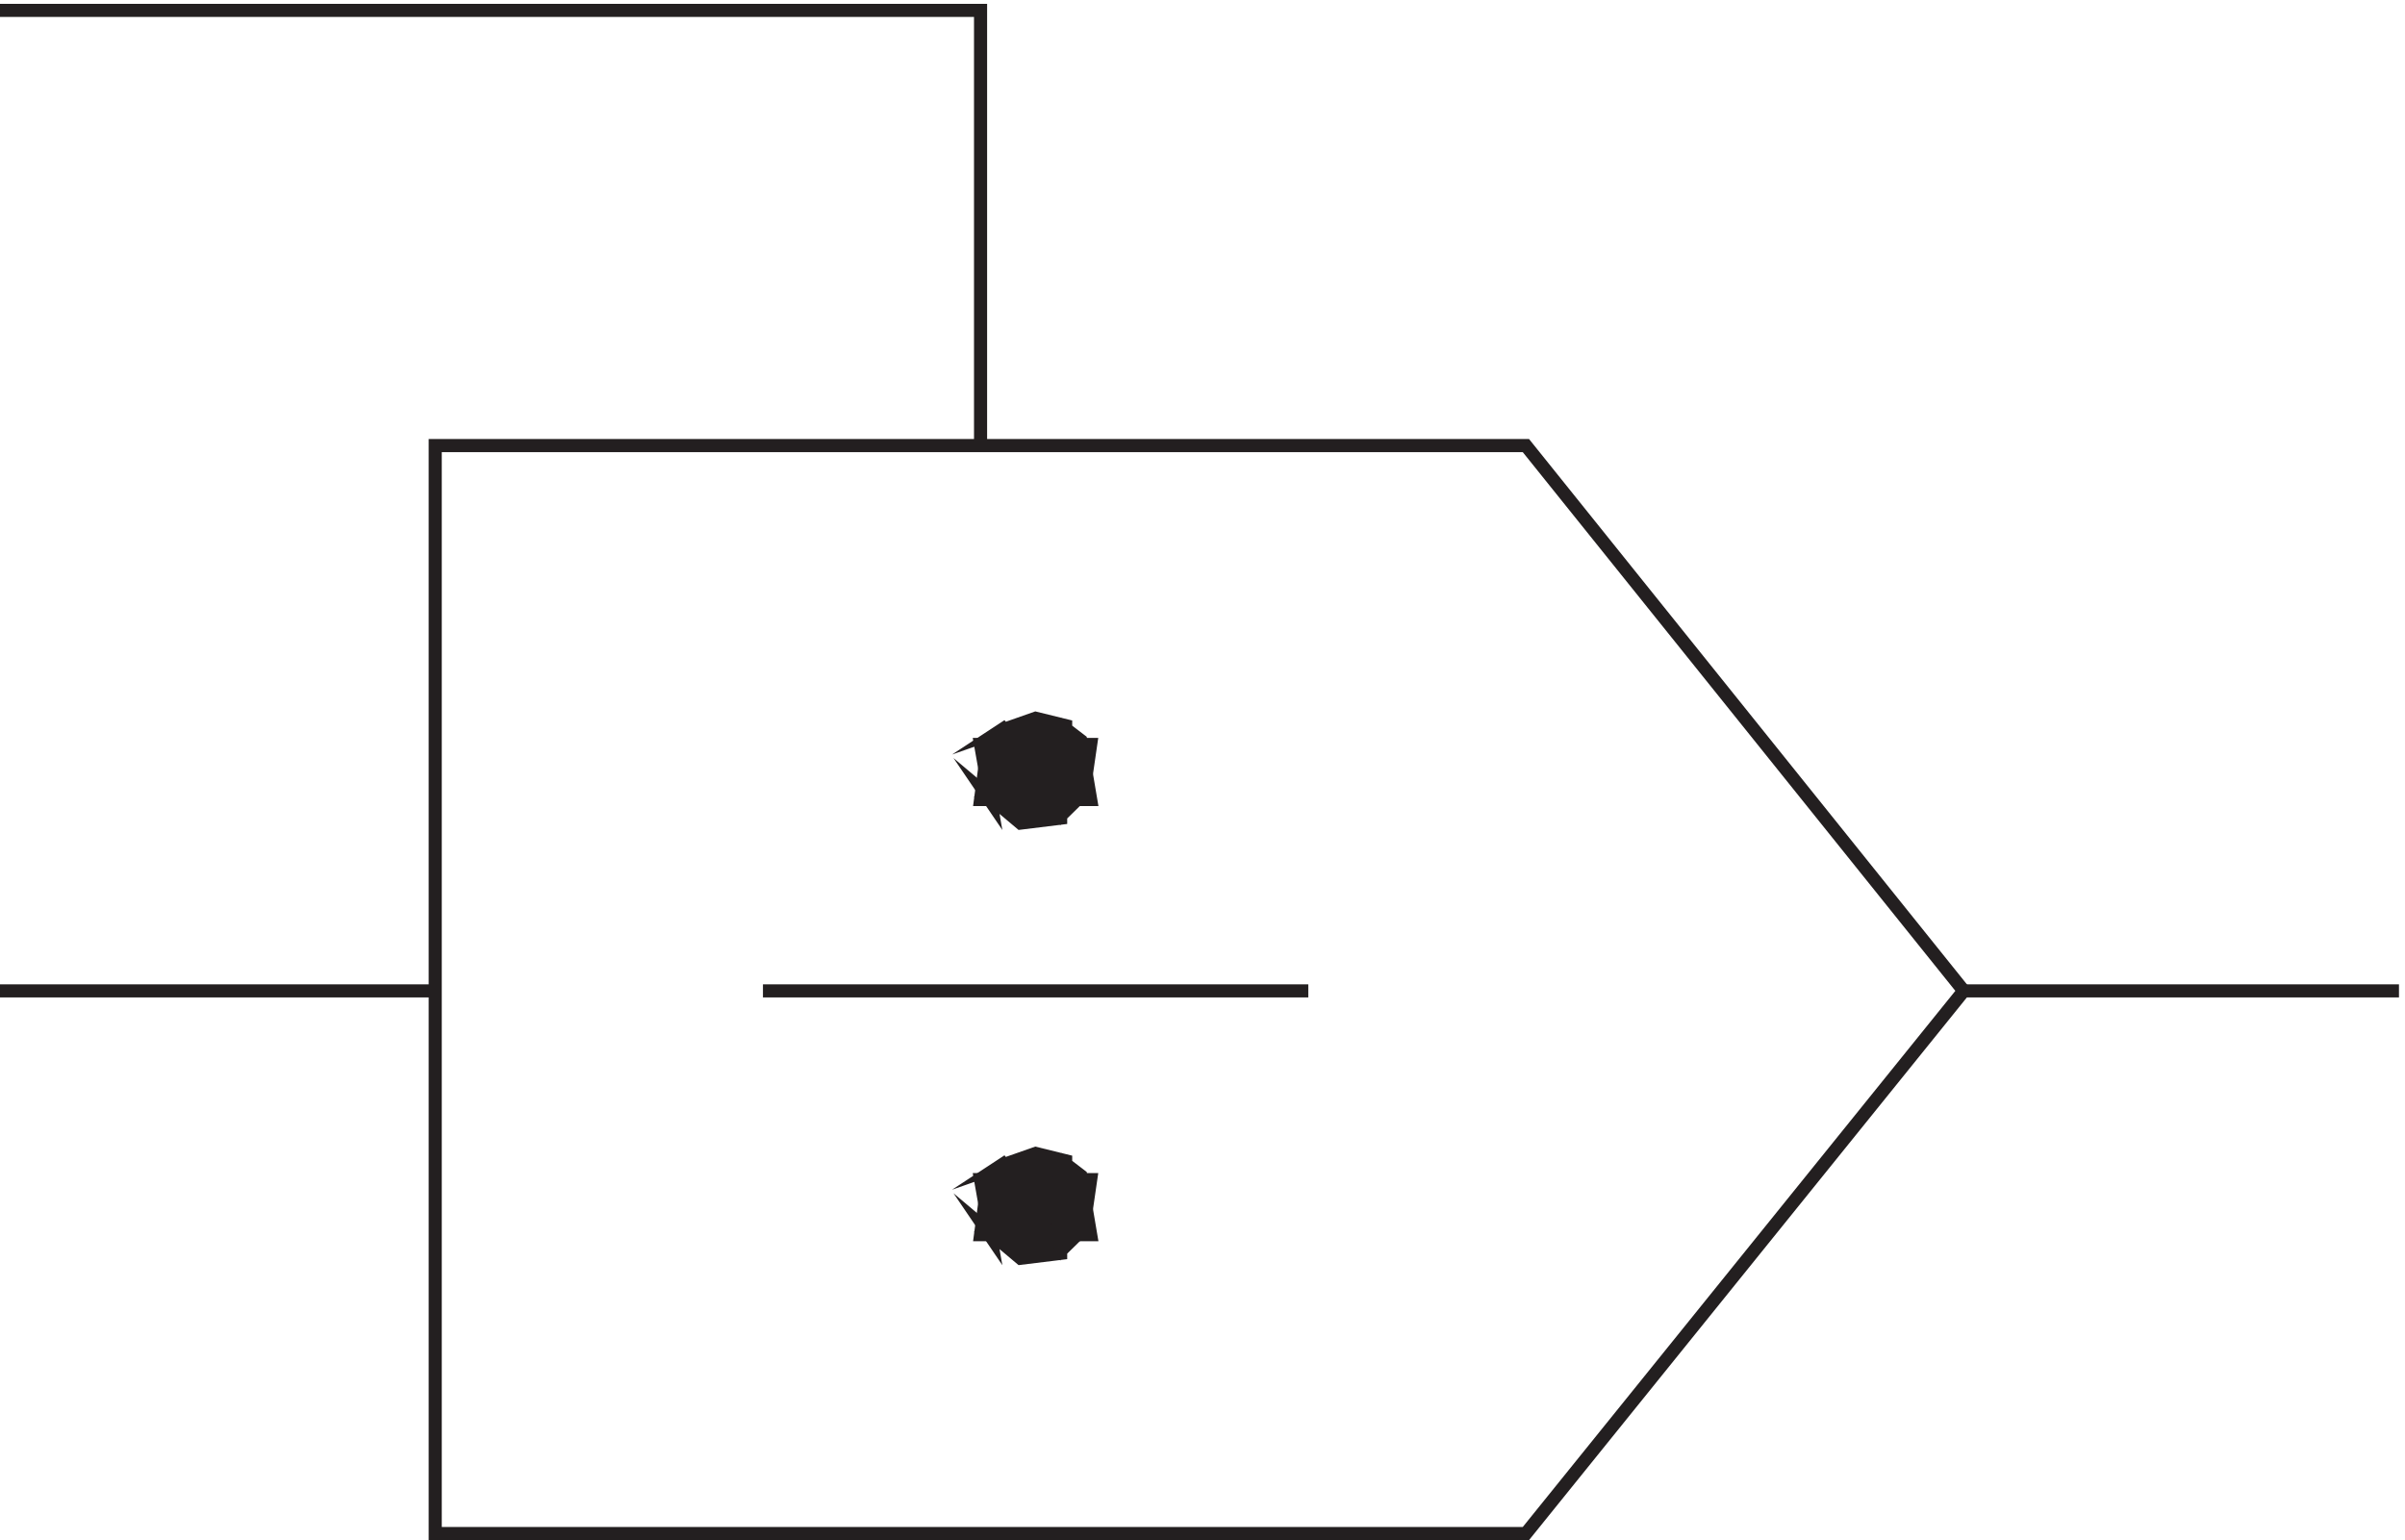 <svg xmlns="http://www.w3.org/2000/svg" xml:space="preserve" width="183" height="117.2"><path d="M564.332 625.664v249h-561m1123.498-561-250.498 312h-624V3.164h624z" style="fill:none;stroke:#231f20;stroke-width:7.5;stroke-linecap:butt;stroke-linejoin:miter;stroke-miterlimit:10;stroke-dasharray:none;stroke-opacity:1" transform="matrix(.133 0 0 -.133 -.444 117.122)"/><path d="m564.332 454.664 5.727-32.34-2.864 4.215 20.047-16.875 22.91 2.813v1.41l-2.863-2.813 17.18 16.875-2.864-2.812h1.434l4.293 29.527h-31.5v-15.465l4.297 8.434-7.16-12.656 7.16 7.035-12.887-7.035 11.453 2.812-1.429 1.41 2.863-2.812-5.727 4.215 2.864-4.215-5.727 8.433 4.293-5.621v15.465" style="fill:#231f20;fill-opacity:1;fill-rule:evenodd;stroke:none" transform="matrix(.133 0 0 -.133 -.444 117.122)"/><path d="m564.332 454.664 5.727-32.34-2.864 4.215 20.047-16.875 22.91 2.813v1.41l-2.863-2.813 17.18 16.875-2.864-2.812h1.434l4.293 29.527h-31.5v-15.465l4.297 8.434-7.16-12.656 7.16 7.035-12.887-7.035 11.453 2.812-1.429 1.41 2.863-2.812-5.727 4.215 2.864-4.215-5.727 8.433 4.293-5.621v15.465z" style="fill:none;stroke:#231f20;stroke-width:7.5;stroke-linecap:butt;stroke-linejoin:miter;stroke-miterlimit:10;stroke-dasharray:none;stroke-opacity:1" transform="matrix(.133 0 0 -.133 -.444 117.122)"/><path d="m627.332 423.164-5.727 33.82-12.886 9.864 4.297-2.817v1.407l-17.184 4.226-20.043-7.043 4.293 2.817-11.453-11.274 2.863 4.231-2.863-2.821-4.297-32.41h31.5v15.5l-4.293-5.633 5.727 9.864-5.727-5.637 10.02 5.637-5.727-4.231-5.727 4.231 8.59-5.637-4.293 2.816 4.293-5.636-2.863 2.82 1.434-1.41-1.434 2.816v-15.5" style="fill:#231f20;fill-opacity:1;fill-rule:evenodd;stroke:none" transform="matrix(.133 0 0 -.133 -.444 117.122)"/><path d="m627.332 423.164-5.727 33.82-12.886 9.864 4.297-2.817v1.407l-17.184 4.226-20.043-7.043 4.293 2.817-11.453-11.274 2.863 4.231-2.863-2.821-4.297-32.41h31.5v15.5l-4.293-5.633 5.727 9.864-5.727-5.637 10.02 5.637-5.727-4.231-5.727 4.231 8.59-5.637-4.293 2.816 4.293-5.636-2.863 2.82 1.434-1.41-1.434 2.816v-15.5z" style="fill:none;stroke:#231f20;stroke-width:7.5;stroke-linecap:butt;stroke-linejoin:miter;stroke-miterlimit:10;stroke-dasharray:none;stroke-opacity:1" transform="matrix(.133 0 0 -.133 -.444 117.122)"/><path d="m564.332 205.664 5.727-32.344-2.864 4.219 20.047-16.875 22.91 2.813v1.406l-2.863-2.813 17.18 16.875-2.864-2.812h1.434l4.293 29.531h-31.5v-15.469l4.297 8.438-7.16-12.656 7.16 7.031-12.887-7.031 11.453 2.812-1.429 1.406 2.863-2.812-5.727 4.219 2.864-4.219-5.727 8.437 4.293-5.625v15.469" style="fill:#231f20;fill-opacity:1;fill-rule:evenodd;stroke:none" transform="matrix(.133 0 0 -.133 -.444 117.122)"/><path d="m564.332 205.664 5.727-32.344-2.864 4.219 20.047-16.875 22.91 2.813v1.406l-2.863-2.813 17.18 16.875-2.864-2.812h1.434l4.293 29.531h-31.5v-15.469l4.297 8.438-7.16-12.656 7.16 7.031-12.887-7.031 11.453 2.812-1.429 1.406 2.863-2.812-5.727 4.219 2.864-4.219-5.727 8.437 4.293-5.625v15.469z" style="fill:none;stroke:#231f20;stroke-width:7.5;stroke-linecap:butt;stroke-linejoin:miter;stroke-miterlimit:10;stroke-dasharray:none;stroke-opacity:1" transform="matrix(.133 0 0 -.133 -.444 117.122)"/><path d="m627.332 174.164-5.727 33.82-12.886 9.864 4.297-2.817v1.407l-17.184 4.226-20.043-7.043 4.293 2.817-11.453-11.274 2.863 4.231-2.863-2.821-4.297-32.41h31.5v15.5l-4.293-5.633 5.727 9.864-5.727-5.637 10.02 5.637-5.727-4.231-5.727 4.231 8.59-5.637-4.293 2.816 4.293-5.636-2.863 2.82 1.434-1.41-1.434 2.816v-15.5" style="fill:#231f20;fill-opacity:1;fill-rule:evenodd;stroke:none" transform="matrix(.133 0 0 -.133 -.444 117.122)"/><path d="m627.332 174.164-5.727 33.82-12.886 9.864 4.297-2.817v1.407l-17.184 4.226-20.043-7.043 4.293 2.817-11.453-11.274 2.863 4.231-2.863-2.821-4.297-32.41h31.5v15.5l-4.293-5.633 5.727 9.864-5.727-5.637 10.02 5.637-5.727-4.231-5.727 4.231 8.59-5.637-4.293 2.816 4.293-5.636-2.863 2.82 1.434-1.41-1.434 2.816v-15.5zm-624 139.5h249m312-124.5h31.5m-156 124.5h312m-187.5 124.5h31.5m530.998-124.5h249" style="fill:none;stroke:#231f20;stroke-width:7.5;stroke-linecap:butt;stroke-linejoin:miter;stroke-miterlimit:10;stroke-dasharray:none;stroke-opacity:1" transform="matrix(.133 0 0 -.133 -.444 117.122)"/></svg>
